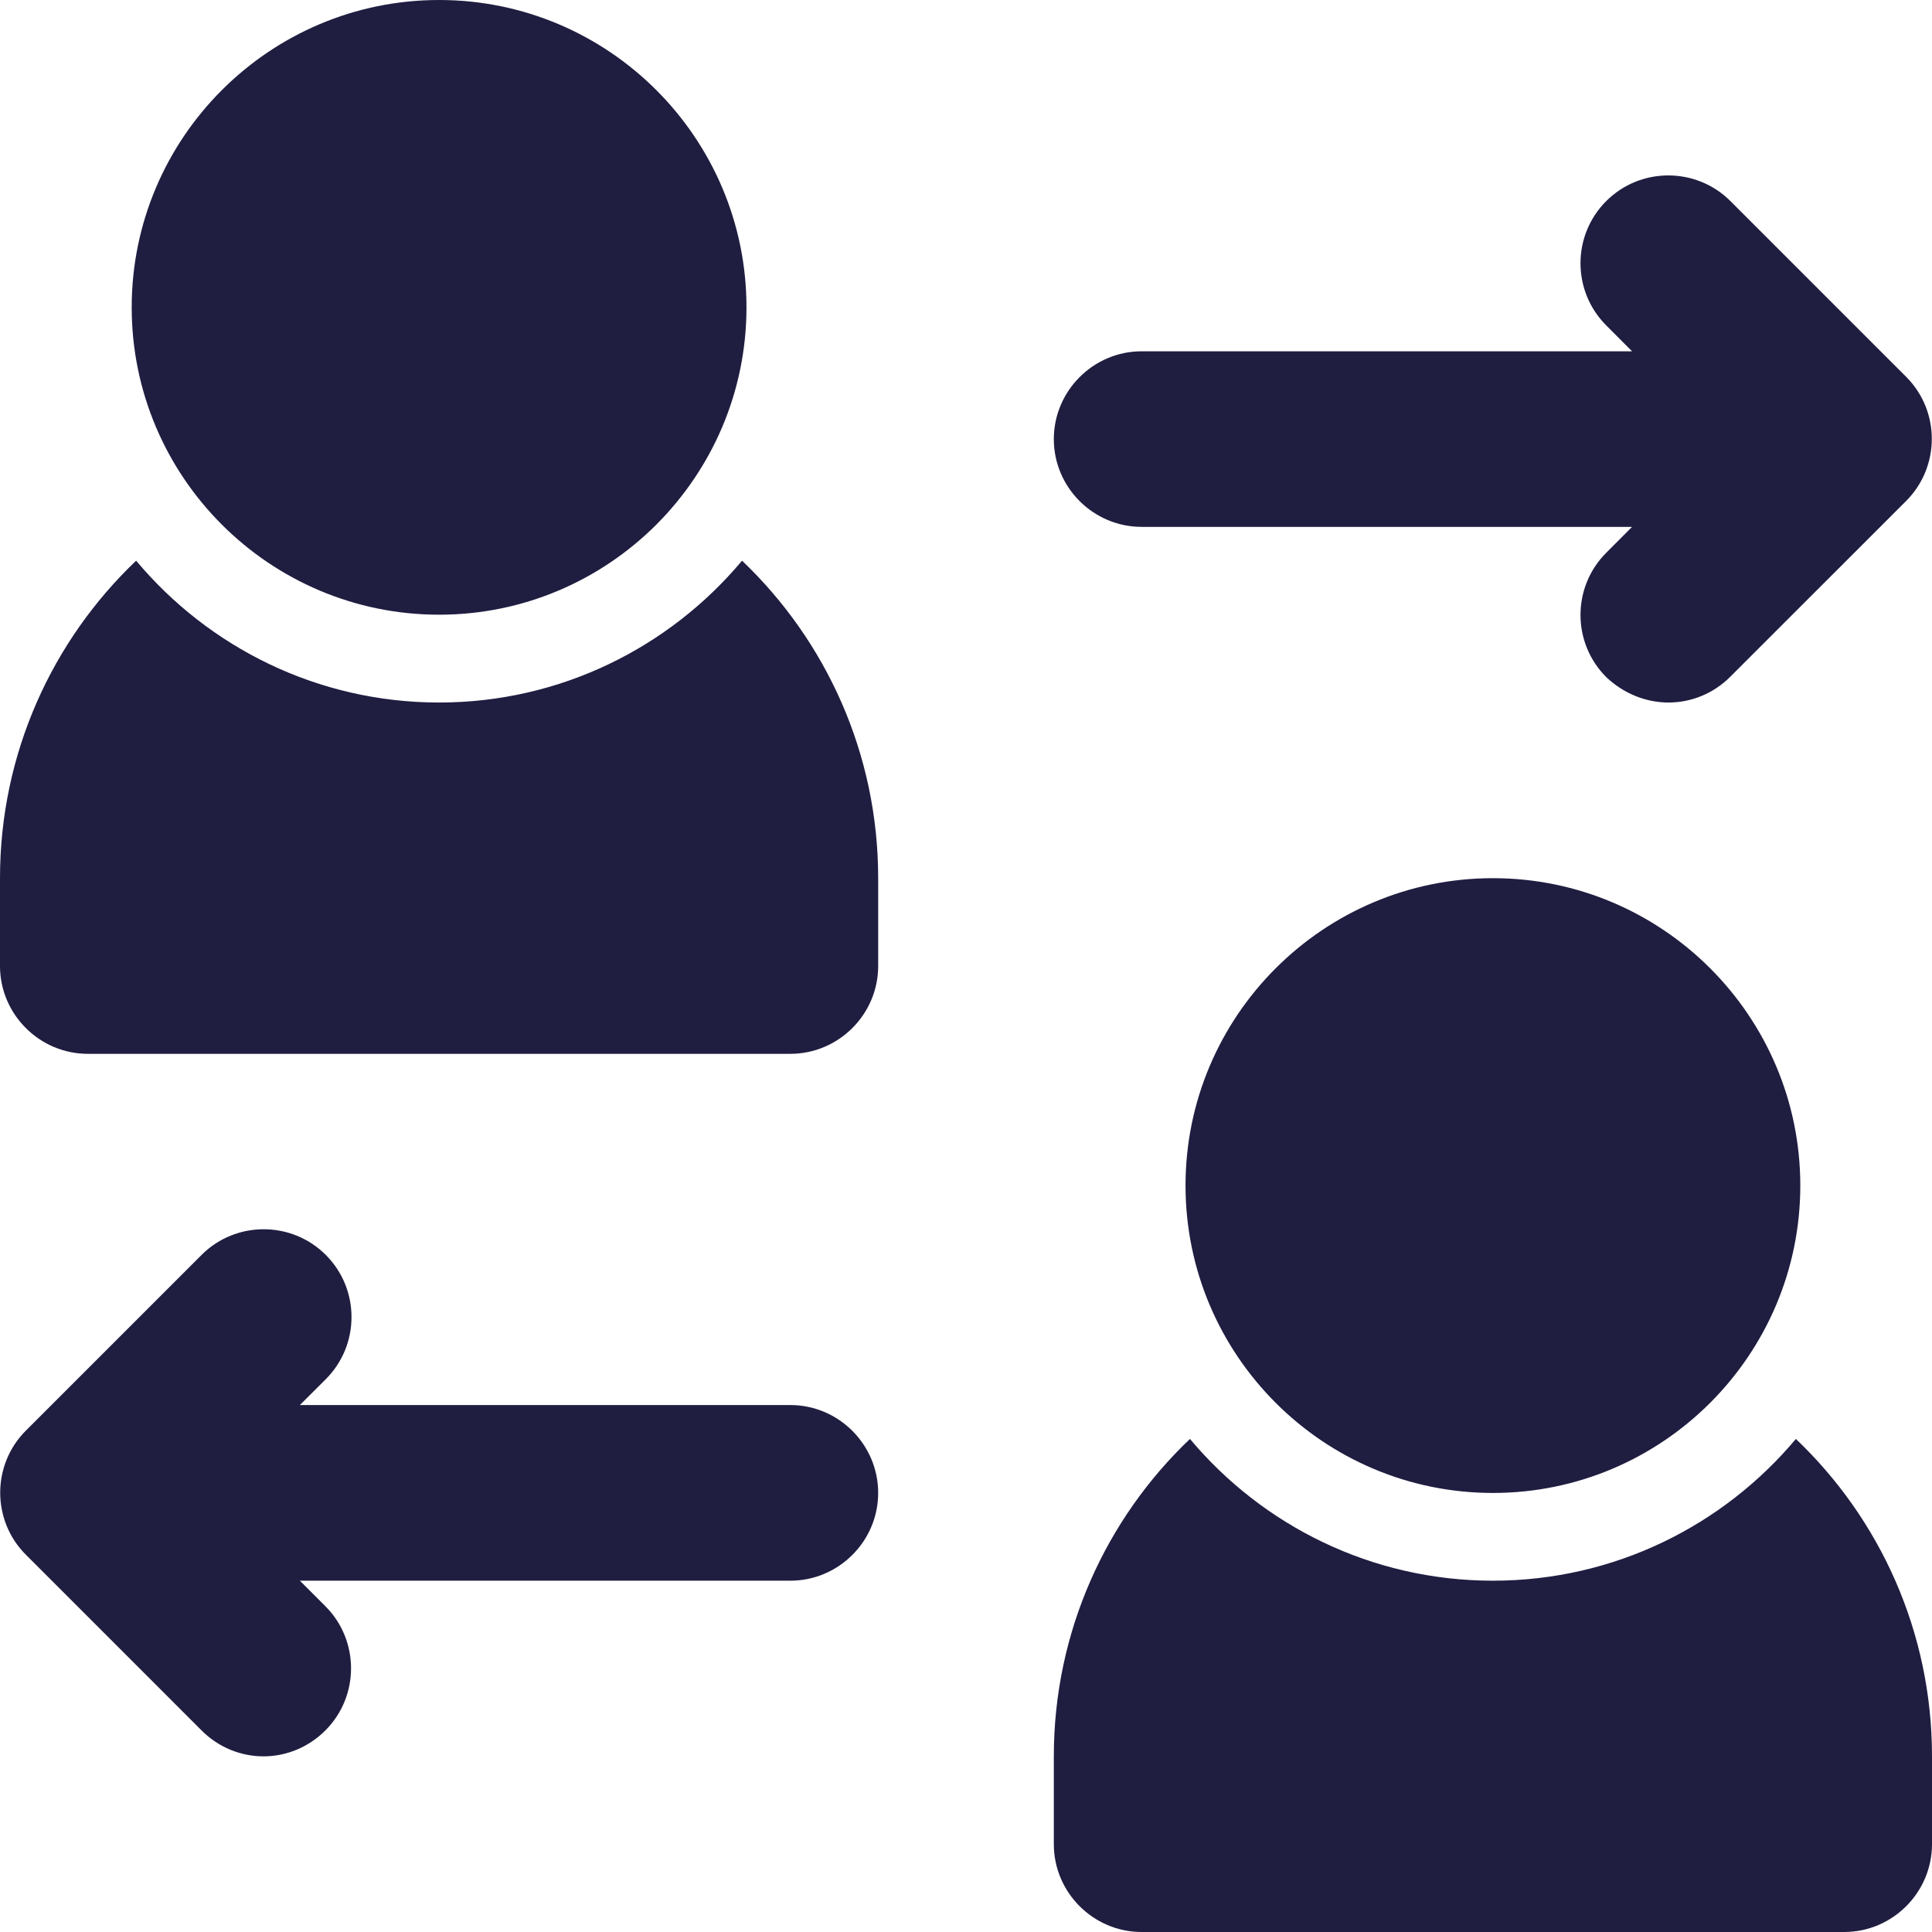<svg width="24" height="24" viewBox="0 0 24 24" fill="none" xmlns="http://www.w3.org/2000/svg">
<path d="M22.364 14.727C22.364 16.833 20.651 18.546 18.546 18.546C16.44 18.546 14.727 16.833 14.727 14.727C14.727 12.622 16.44 10.909 18.546 10.909C20.651 10.909 22.364 12.622 22.364 14.727ZM5.455 7.636C7.56 7.636 9.273 5.924 9.273 3.818C9.273 1.713 7.56 0 5.455 0C3.349 0 1.636 1.713 1.636 3.818C1.636 5.924 3.349 7.636 5.455 7.636ZM18.546 19.636C17.035 19.636 15.682 18.949 14.782 17.875C13.74 18.867 13.091 20.269 13.091 21.818V22.909C13.091 23.509 13.582 24 14.182 24H22.909C23.509 24 24 23.509 24 22.909V21.818C24 20.269 23.351 18.867 22.309 17.875C21.409 18.949 20.056 19.636 18.546 19.636ZM5.455 8.727C3.944 8.727 2.591 8.04 1.691 6.965C0.649 7.958 0 9.36 0 10.909V12C0 12.6 0.491 13.091 1.091 13.091H9.818C10.418 13.091 10.909 12.6 10.909 12V10.909C10.909 9.36 10.26 7.958 9.218 6.965C8.318 8.04 6.965 8.727 5.455 8.727ZM9.818 17.454H3.725L4.047 17.133C4.473 16.707 4.473 16.015 4.047 15.589C3.622 15.164 2.929 15.164 2.504 15.589L0.322 17.771C-0.104 18.196 -0.104 18.889 0.322 19.314L2.504 21.496C2.716 21.709 2.995 21.818 3.273 21.818C3.551 21.818 3.829 21.709 4.042 21.496C4.467 21.071 4.467 20.378 4.042 19.953L3.725 19.636H9.818C10.418 19.636 10.909 19.145 10.909 18.546C10.909 17.945 10.418 17.454 9.818 17.454ZM14.182 6.545H20.274L19.953 6.867C19.527 7.293 19.527 7.985 19.953 8.411C20.171 8.618 20.449 8.727 20.727 8.727C21.006 8.727 21.284 8.618 21.496 8.405L23.678 6.224C24.104 5.798 24.104 5.105 23.678 4.68L21.496 2.498C21.071 2.073 20.378 2.073 19.953 2.498C19.527 2.924 19.527 3.616 19.953 4.042L20.274 4.364H14.182C13.582 4.364 13.091 4.855 13.091 5.455C13.091 6.055 13.582 6.545 14.182 6.545Z" fill="#1F1D40"/>
</svg>
